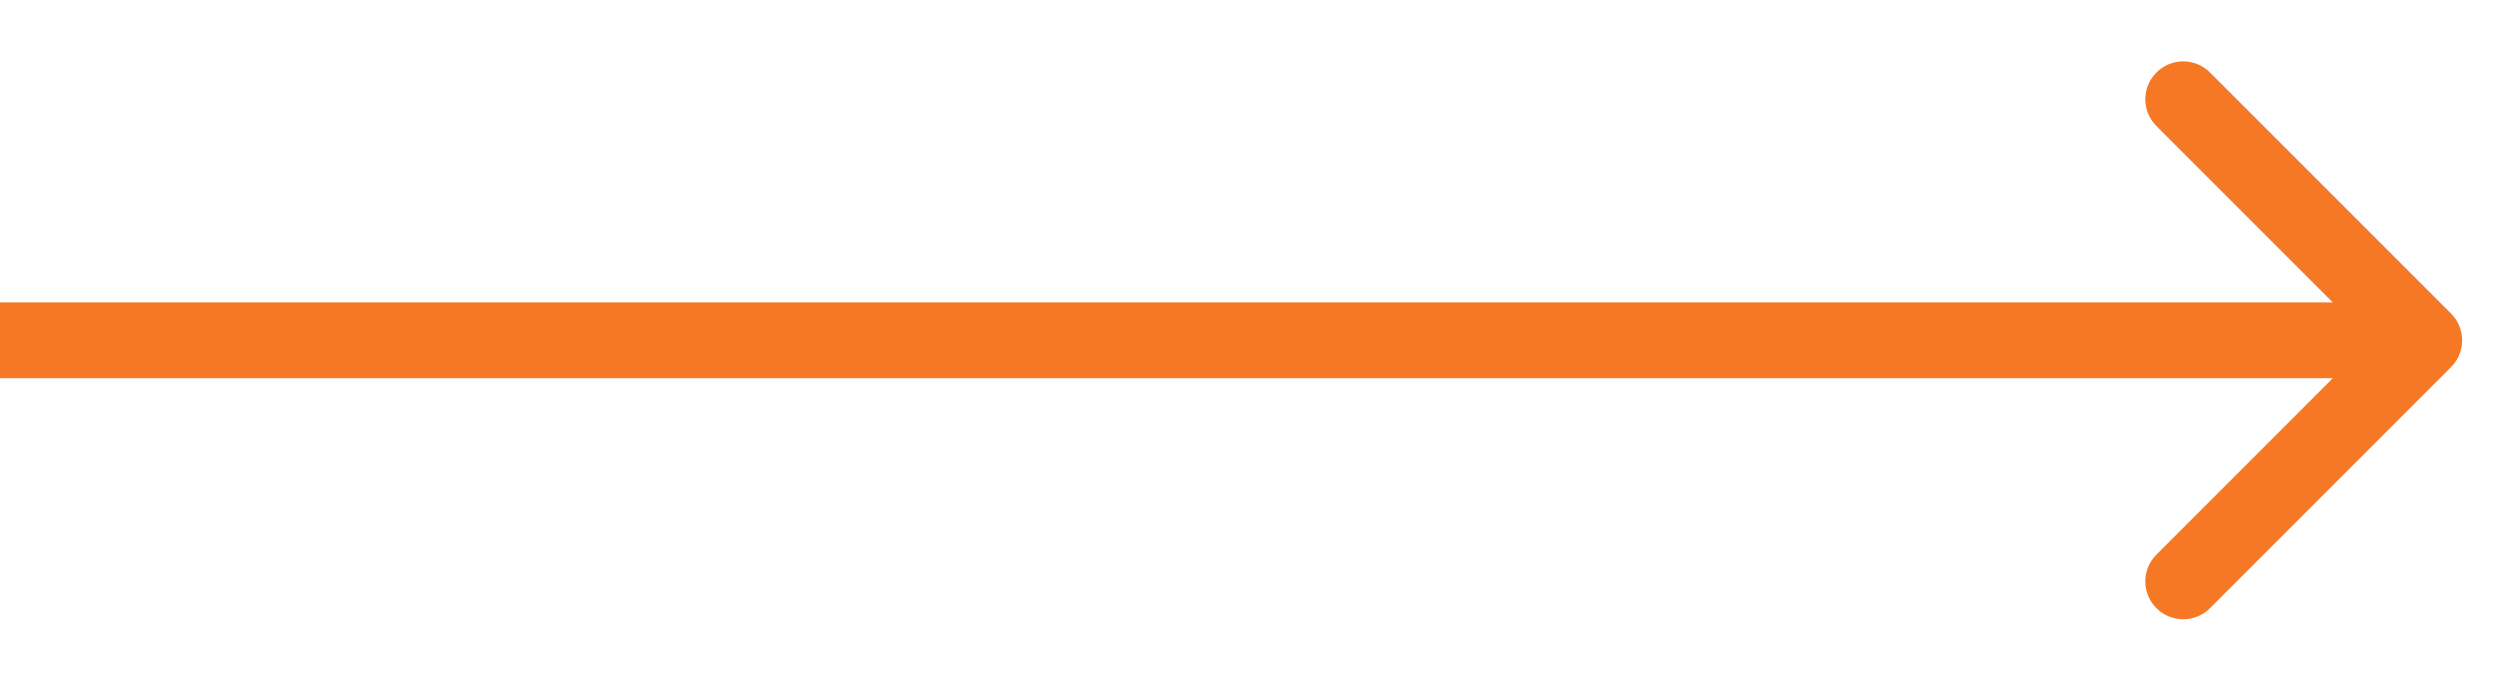 <svg width="33" height="9" viewBox="0 0 33 9" fill="none" xmlns="http://www.w3.org/2000/svg">
<path d="M32.354 4.846C32.549 4.65 32.549 4.334 32.354 4.139L29.172 0.957C28.976 0.761 28.66 0.761 28.465 0.957C28.269 1.152 28.269 1.468 28.465 1.664L31.293 4.492L28.465 7.321C28.269 7.516 28.269 7.832 28.465 8.028C28.66 8.223 28.976 8.223 29.172 8.028L32.354 4.846ZM0 4.992H32V3.992H0V4.992Z" fill="#F77824"/>
</svg>
